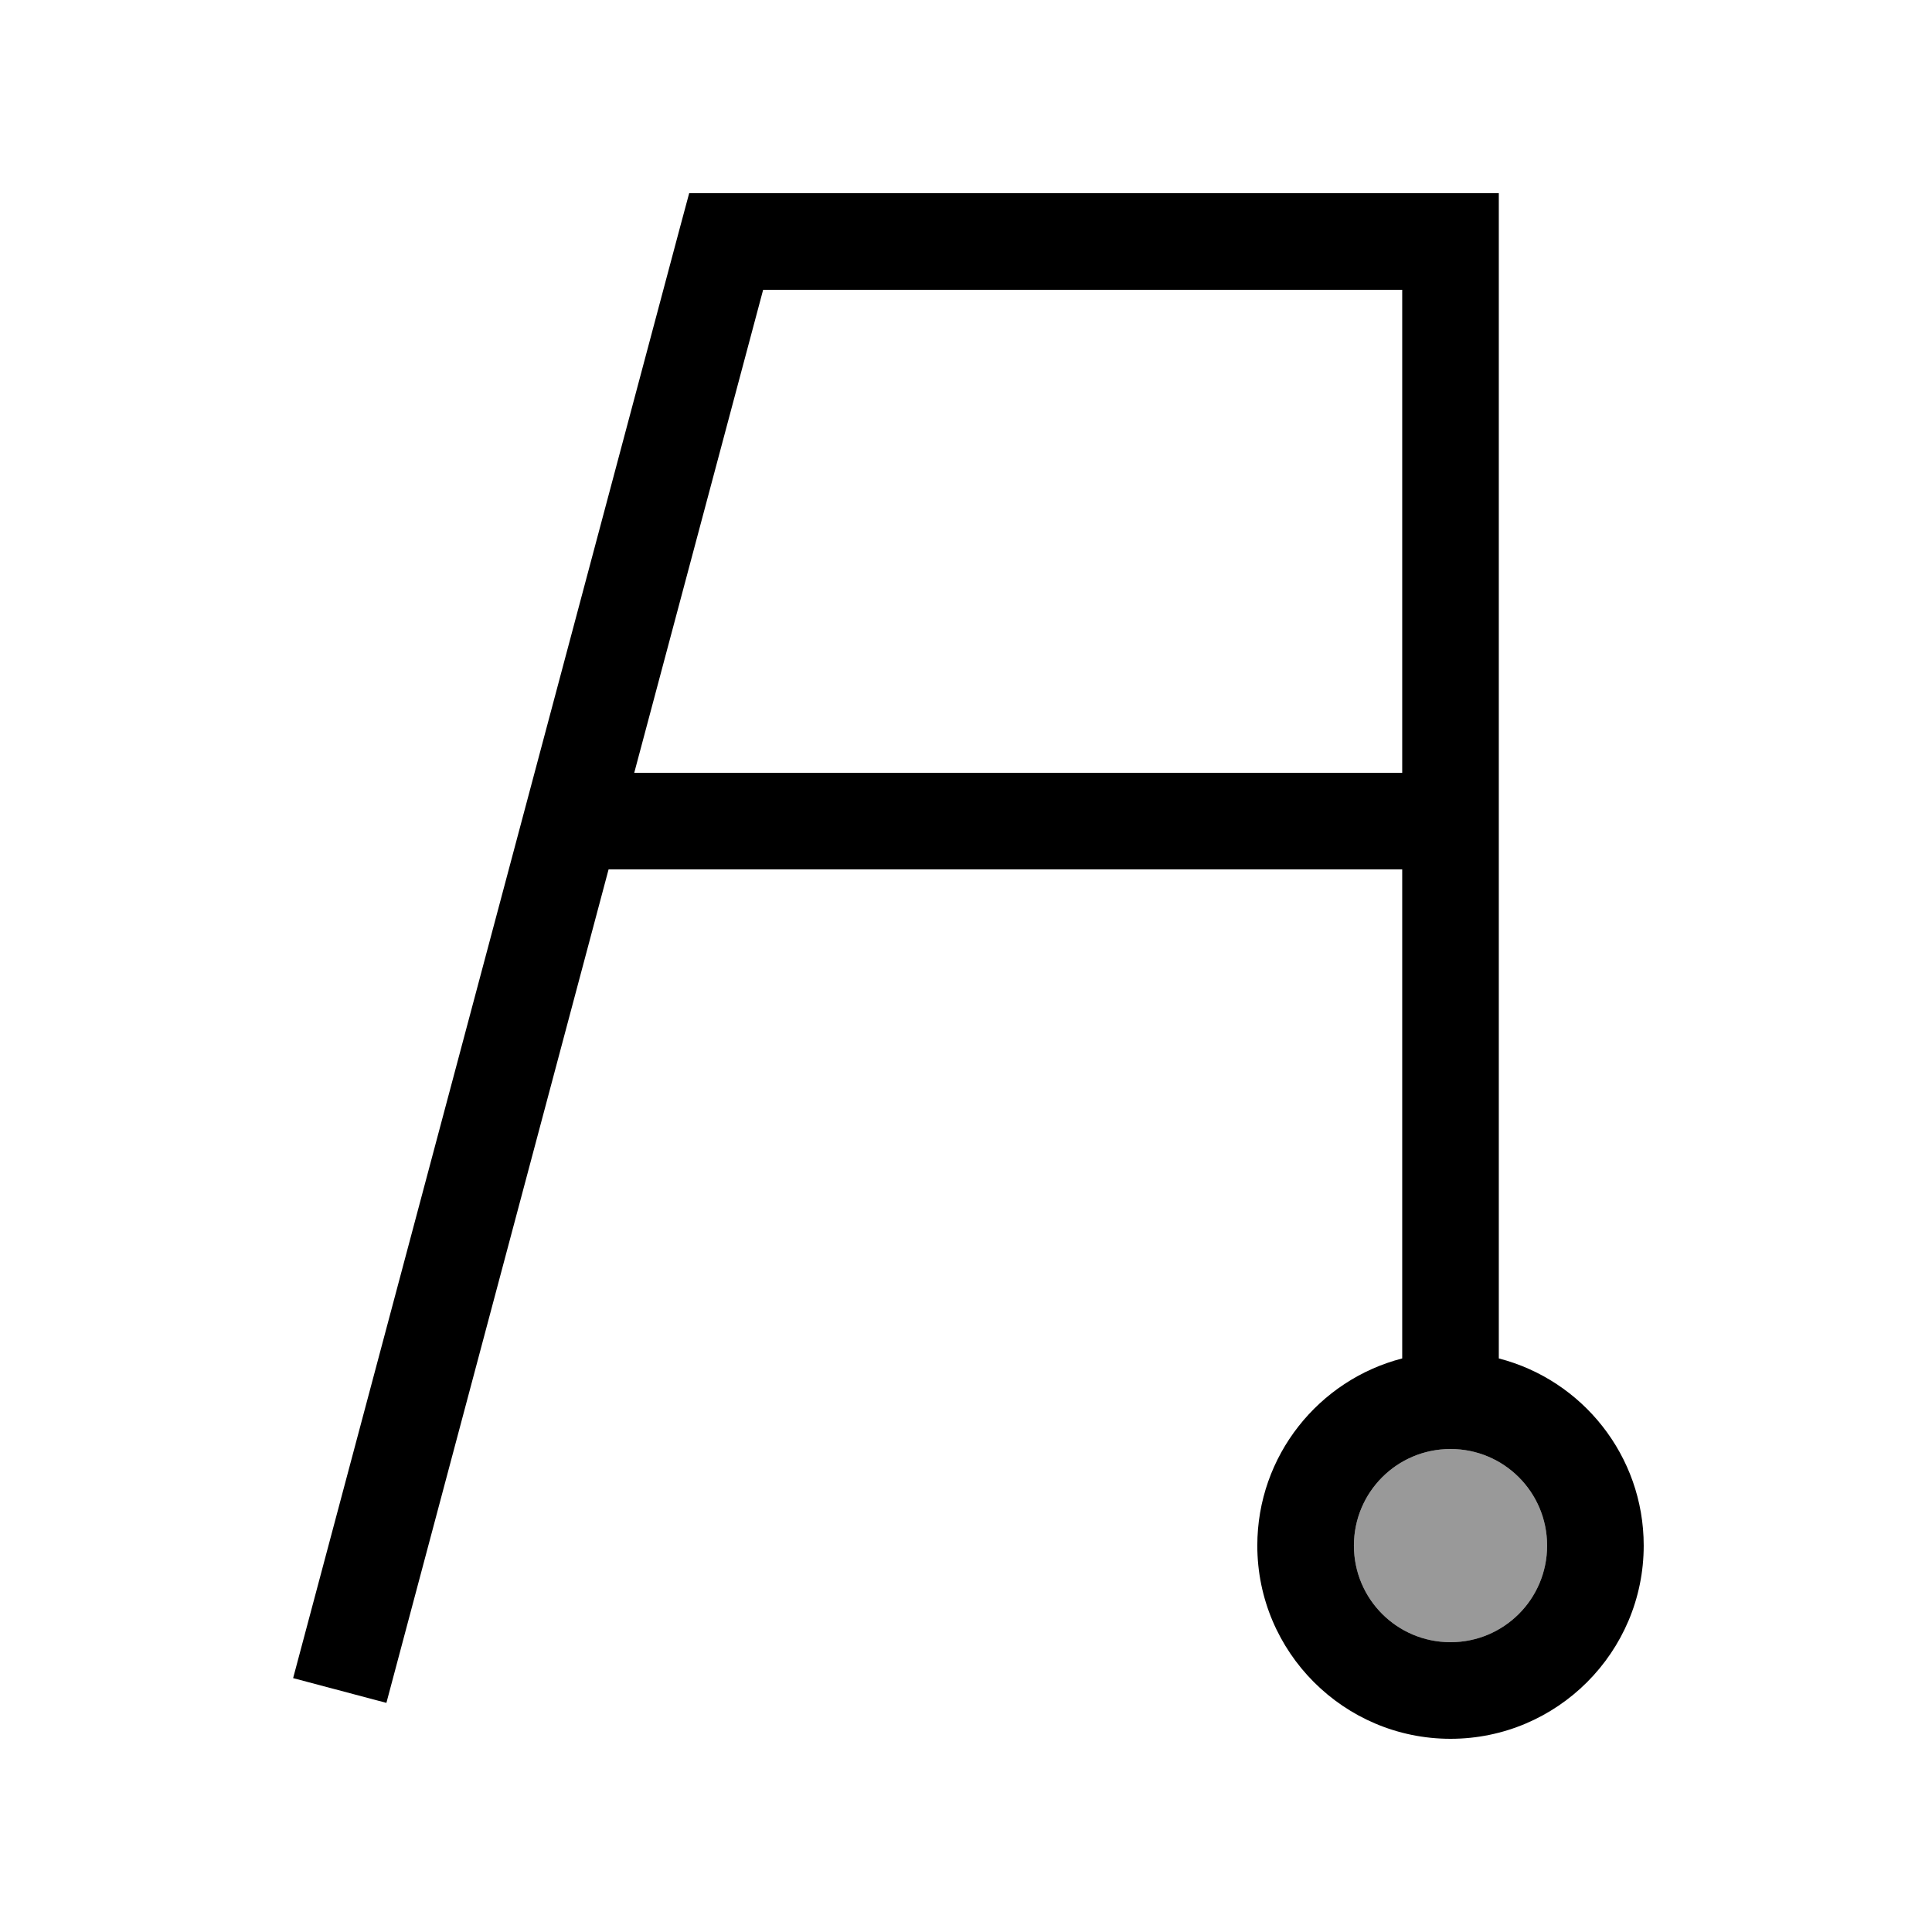 <svg xmlns="http://www.w3.org/2000/svg" viewBox="0 0 640 640"><!--! Font Awesome Pro 7.1.0 by @fontawesome - https://fontawesome.com License - https://fontawesome.com/license (Commercial License) Copyright 2025 Fonticons, Inc. --><path opacity=".4" fill="currentColor" d="M448.5 512C448.5 494.3 462.8 480 480.5 480C498.2 480 512.5 494.3 512.5 512C512.5 529.7 498.2 544 480.5 544C462.8 544 448.5 529.7 448.5 512z"/><path fill="currentColor" d="M228.2 64L496.5 64L496.5 450C524.1 457.1 544.5 482.2 544.5 512C544.5 547.3 515.8 576 480.5 576C445.2 576 416.5 547.3 416.5 512C416.5 482.2 436.9 457.1 464.5 450L464.5 288L201.6 288L128 564.1L97.1 555.9L225.1 75.9L228.3 64zM210.1 256L464.5 256L464.5 96L252.8 96L210.1 256zM448.5 512C448.5 529.7 462.8 544 480.5 544C498.2 544 512.5 529.7 512.5 512C512.5 494.3 498.2 480 480.5 480C462.8 480 448.5 494.3 448.5 512z"/></svg>